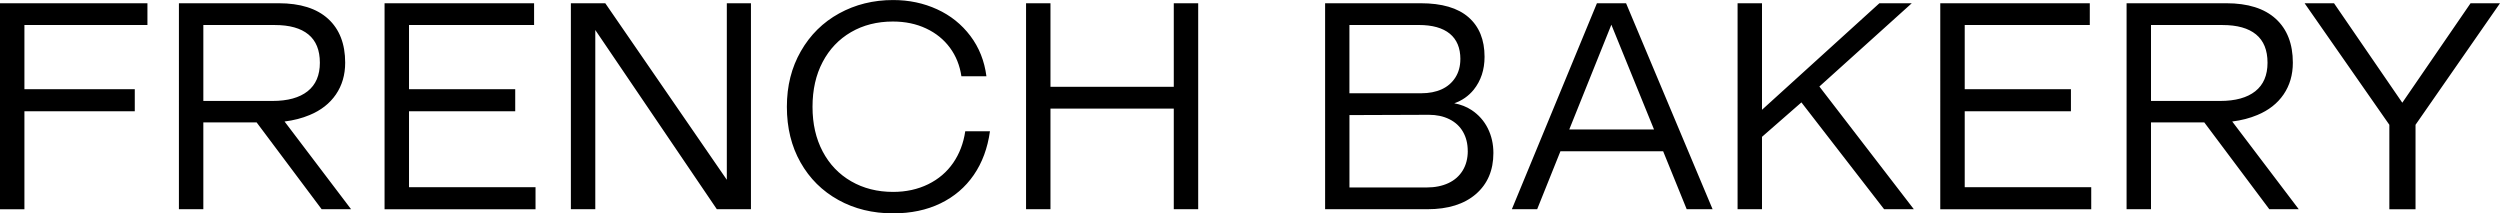 <svg xmlns="http://www.w3.org/2000/svg" id="uuid-d4afa3f3-d2b6-4563-85cf-a02f3daa811c" data-name="Ebene 2" viewBox="0 0 693.19 59.15"><defs><style>      .uuid-3ccced70-af7b-40a7-8a7b-ad2718c4f390 {        stroke-width: 0px;      }    </style></defs><g id="uuid-0b04b06b-8d3c-487c-ae46-75f3e680d1e6" data-name="Ebene 1"><path class="uuid-3ccced70-af7b-40a7-8a7b-ad2718c4f390" d="M0,.9h40.88v6.04H6.77v17.79h30.6v6.12H6.77v27.17H0V.9ZM49.61.9h27.66c5.98,0,10.55,1.44,13.71,4.32,3.15,2.88,4.73,6.94,4.73,12.16,0,3.37-.86,6.31-2.57,8.81-1.71,2.5-4.15,4.41-7.3,5.71-2.07.87-4.38,1.47-6.94,1.79l18.44,24.31h-8.16l-18.03-24.07h-14.77v24.07h-6.77V.9ZM88.69,17.38c0-3.48-1.06-6.09-3.18-7.83-2.12-1.74-5.22-2.61-9.3-2.61h-19.83v21.05h19.17c4.24,0,7.49-.9,9.75-2.69,2.26-1.79,3.39-4.43,3.39-7.91ZM106.64.9h41.45v6.04h-34.68v17.79h29.45v6.12h-29.45v21.05h35.08v6.12h-41.86V.9ZM158.28.9h9.55l33.7,48.95V.9h6.69v57.11h-9.46l-33.7-49.69v49.69h-6.77V.9ZM232.45,55.44c-4.46-2.47-7.96-5.94-10.48-10.4-2.53-4.46-3.79-9.6-3.79-15.42s1.29-10.9,3.88-15.42c2.58-4.51,6.12-8.01,10.61-10.48,4.49-2.47,9.48-3.71,14.97-3.71,4.41,0,8.47.86,12.2,2.57,3.73,1.71,6.8,4.17,9.22,7.38,2.42,3.21,3.9,6.94,4.45,11.18h-6.94c-.44-2.99-1.5-5.63-3.18-7.91-1.69-2.28-3.89-4.07-6.61-5.34-2.72-1.28-5.79-1.92-9.22-1.92-4.35,0-8.21.98-11.59,2.94-3.37,1.96-6,4.72-7.87,8.28-1.88,3.56-2.81,7.71-2.81,12.44s.94,8.8,2.81,12.36c1.88,3.56,4.51,6.32,7.91,8.28,3.4,1.96,7.27,2.94,11.63,2.94,3.59,0,6.83-.71,9.71-2.12,2.88-1.41,5.19-3.39,6.94-5.92,1.74-2.53,2.86-5.45,3.35-8.77h6.85c-.65,4.68-2.15,8.72-4.49,12.12-2.34,3.4-5.41,6.02-9.22,7.87-3.81,1.85-8.19,2.77-13.14,2.77-5.66,0-10.72-1.24-15.18-3.71ZM284.5.9h6.77v23.17h34.19V.9h6.77v57.11h-6.77v-27.9h-34.19v27.9h-6.77V.9ZM367.4.9h26.52c5.87,0,10.29,1.29,13.26,3.88,2.96,2.58,4.45,6.24,4.45,10.97,0,3.59-1.01,6.64-3.02,9.14-1.42,1.74-3.21,2.99-5.38,3.75,1.79.33,3.4.95,4.81,1.88,1.96,1.31,3.45,2.99,4.49,5.06,1.03,2.07,1.55,4.35,1.55,6.85,0,4.79-1.62,8.58-4.85,11.38-3.24,2.8-7.71,4.2-13.42,4.2h-28.39V.9ZM404.93,16.4c0-3.1-.98-5.45-2.94-7.06-1.96-1.6-4.81-2.41-8.57-2.41h-19.26v18.93h19.91c2.17,0,4.07-.37,5.67-1.1,1.6-.73,2.87-1.82,3.79-3.26.92-1.44,1.39-3.14,1.39-5.1ZM406.97,41.86c0-2.01-.44-3.78-1.31-5.3-.87-1.52-2.14-2.69-3.79-3.51-1.66-.82-3.55-1.22-5.67-1.22l-22.03.08v20.07h21.38c2.34,0,4.36-.41,6.08-1.22s3.03-1.98,3.96-3.51c.92-1.52,1.39-3.32,1.39-5.38ZM442.79.9h8.08l23.99,57.11h-7.18l-6.53-16.07h-28.48l-6.45,16.07h-7.02L442.79.9ZM446.79,6.85l-11.67,29.05h23.5l-11.83-29.05ZM481.79.9h6.77v29.54L521.11.9h8.98l-25.62,23.09,26.19,34.02h-8.24l-22.93-29.62-10.93,9.55v20.07h-6.77V.9ZM538,.9h41.45v6.04h-34.68v17.79h29.45v6.12h-29.45v21.05h35.08v6.12h-41.86V.9ZM589.65.9h27.66c5.98,0,10.55,1.44,13.71,4.32,3.15,2.88,4.73,6.94,4.73,12.16,0,3.37-.86,6.31-2.57,8.81-1.71,2.5-4.15,4.41-7.3,5.71-2.07.87-4.38,1.47-6.94,1.79l18.44,24.31h-8.16l-18.03-24.07h-14.77v24.07h-6.77V.9ZM628.73,17.38c0-3.48-1.06-6.09-3.18-7.83-2.12-1.74-5.22-2.61-9.3-2.61h-19.83v21.05h19.17c4.24,0,7.49-.9,9.75-2.69,2.26-1.79,3.39-4.43,3.39-7.91ZM639.01.9h8.16l18.93,27.58,18.93-27.58h8.16l-23.42,33.7v23.42h-7.26v-23.42L639.01.9Z"></path></g></svg>
